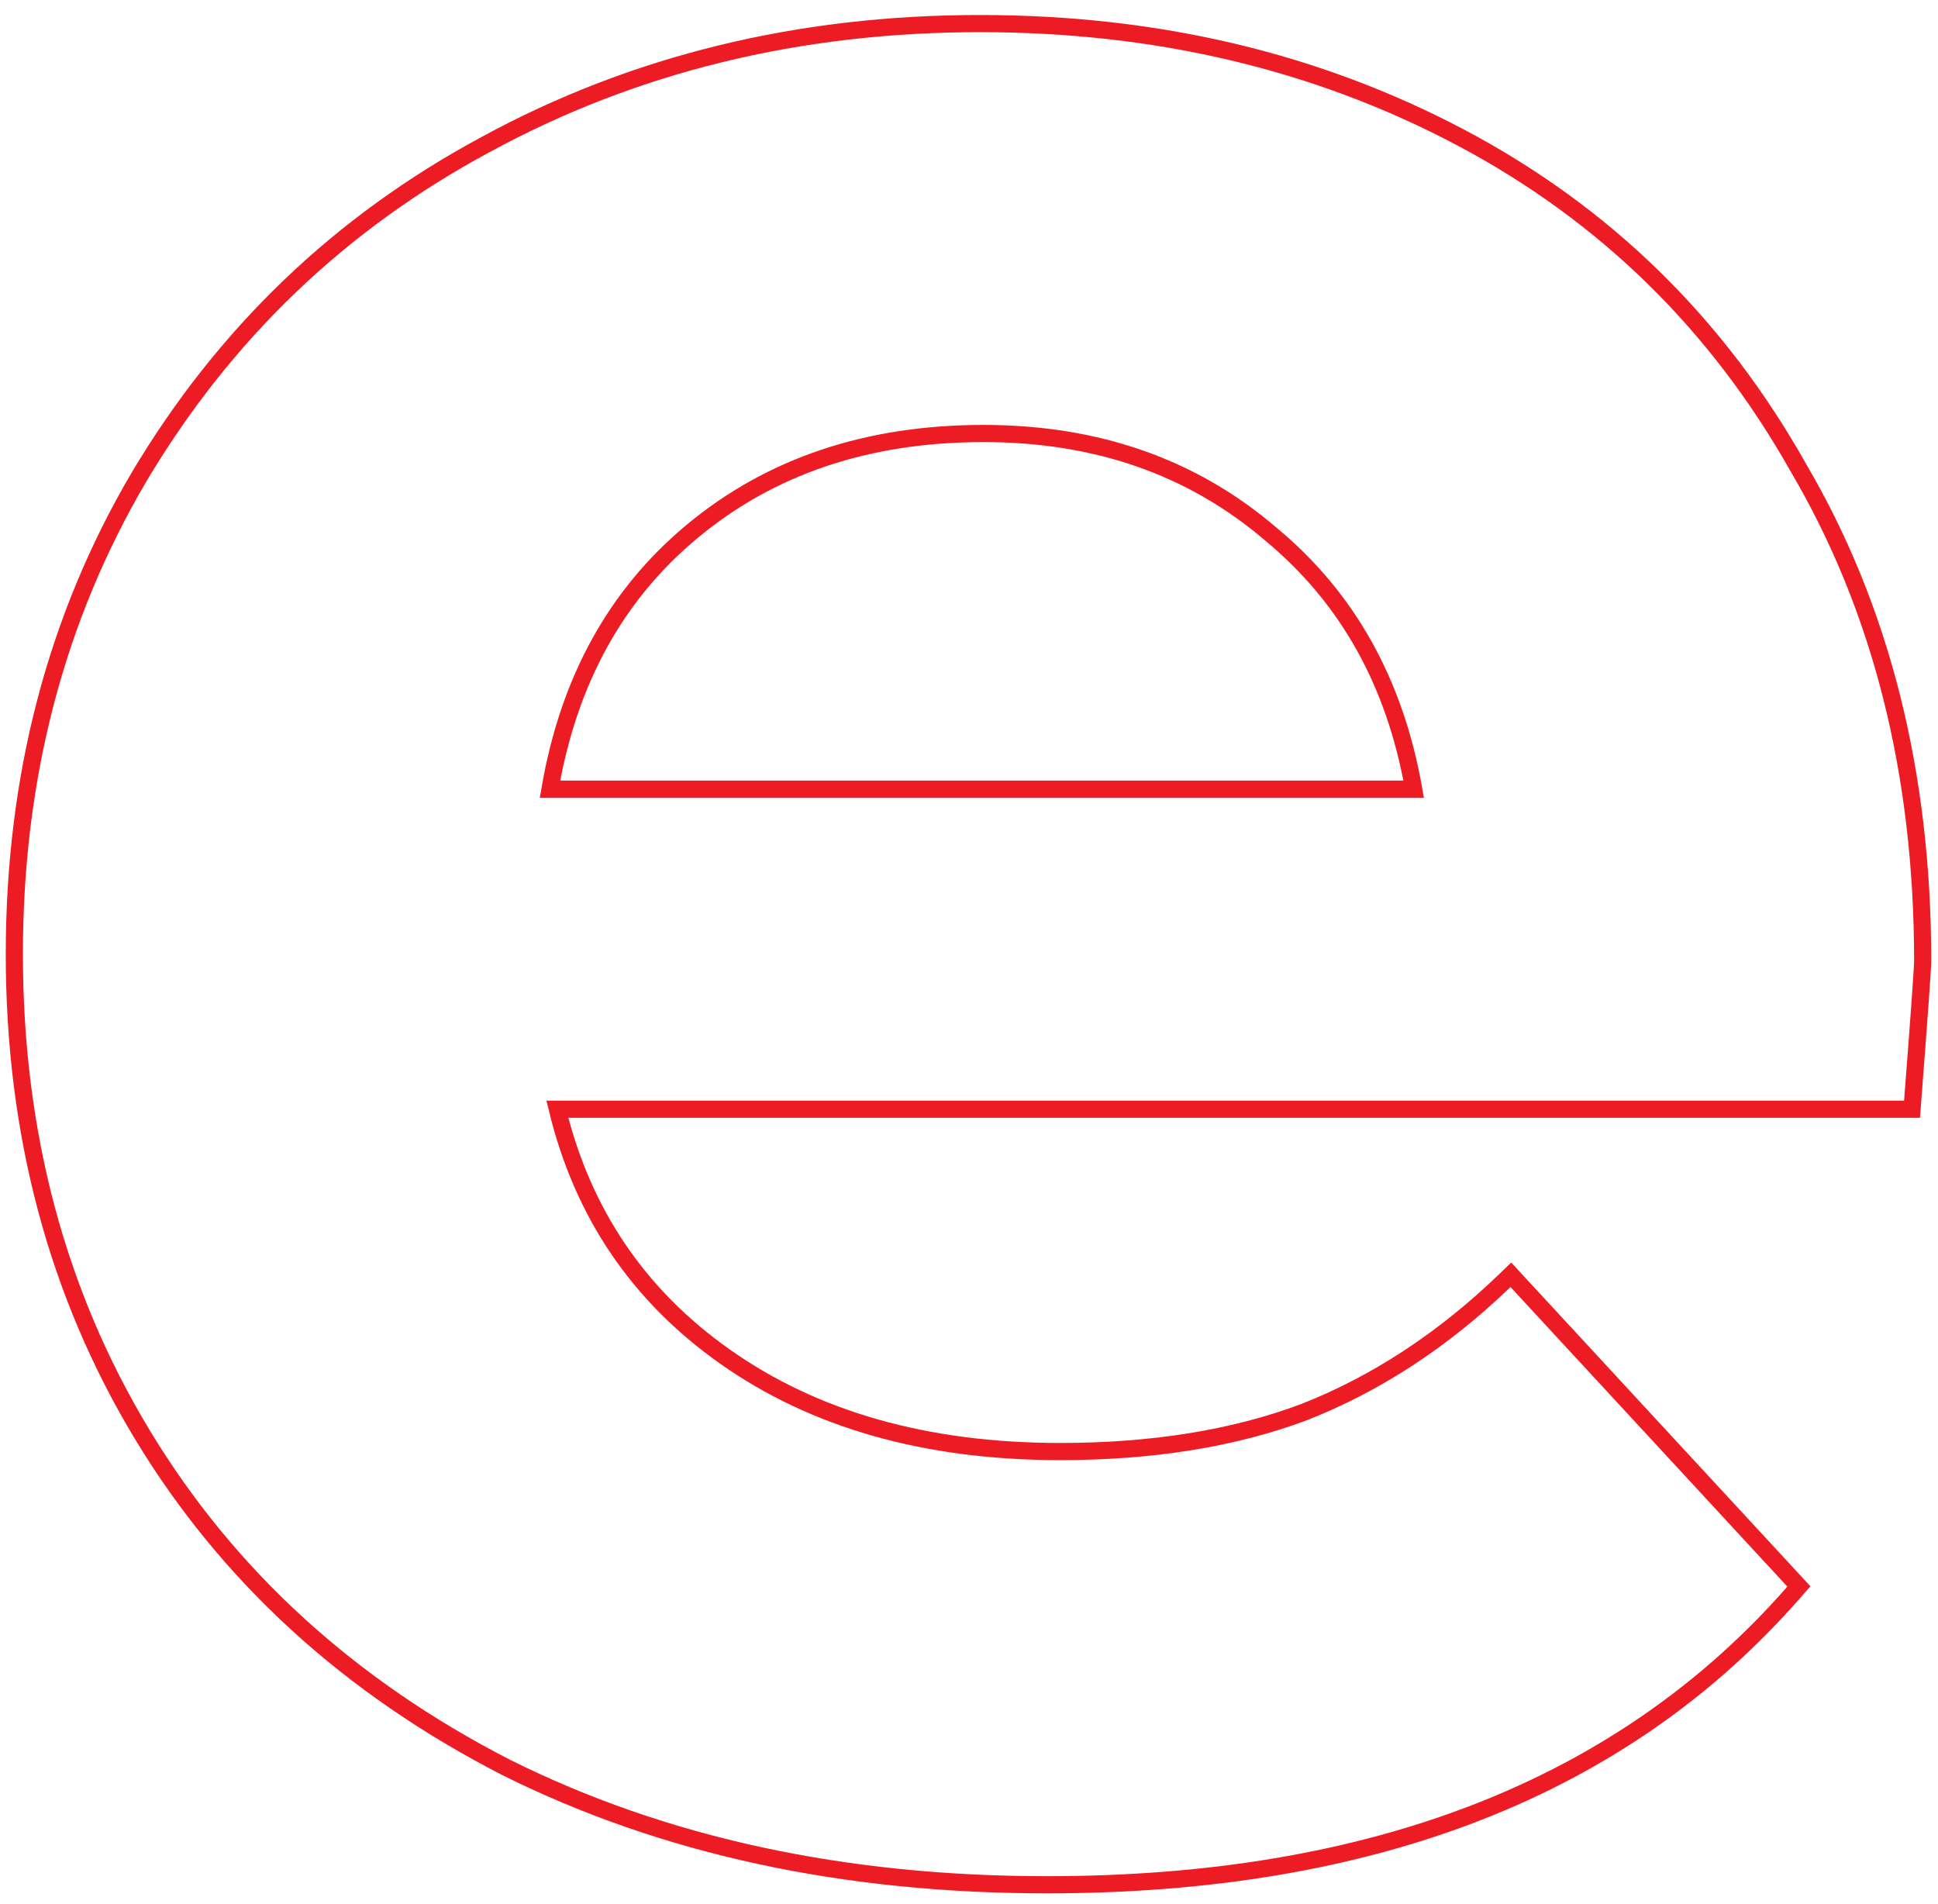 <?xml version="1.0" encoding="UTF-8"?> <svg xmlns="http://www.w3.org/2000/svg" width="113" height="111" viewBox="0 0 113 111" fill="none"> <path d="M111.023 64.672H111.486L111.521 64.21C111.909 59.183 112.106 56.434 112.106 56.021C112.106 45.079 109.691 35.481 104.844 27.243C100.13 18.882 93.579 12.475 85.197 8.032C76.82 3.591 67.469 1.375 57.152 1.375C46.574 1.375 36.961 3.721 28.325 8.422C19.818 12.993 13.075 19.462 8.102 27.819L8.101 27.821C3.255 36.055 0.836 45.33 0.836 55.633C0.836 66.066 3.32 75.407 8.298 83.643C13.277 91.879 20.35 98.345 29.502 103.042L29.507 103.045C38.662 107.613 49.178 109.89 61.041 109.89C80.074 109.89 94.62 104.227 104.592 92.835L104.888 92.497L104.583 92.166L88.441 74.7L88.095 74.326L87.728 74.679C84.141 78.13 80.242 80.68 76.032 82.335C71.951 83.862 67.217 84.631 61.819 84.631C53.991 84.631 47.485 82.775 42.271 79.095C37.226 75.534 33.971 70.734 32.498 64.672H111.023ZM74.135 31.171H74.135L74.141 31.176C78.569 34.858 81.335 39.793 82.428 46.011H32.069C33.16 39.663 35.928 34.665 40.357 30.982C44.923 27.185 50.575 25.275 57.346 25.275C63.981 25.275 69.567 27.245 74.135 31.171Z" stroke="#ED1C24"></path> </svg> 
